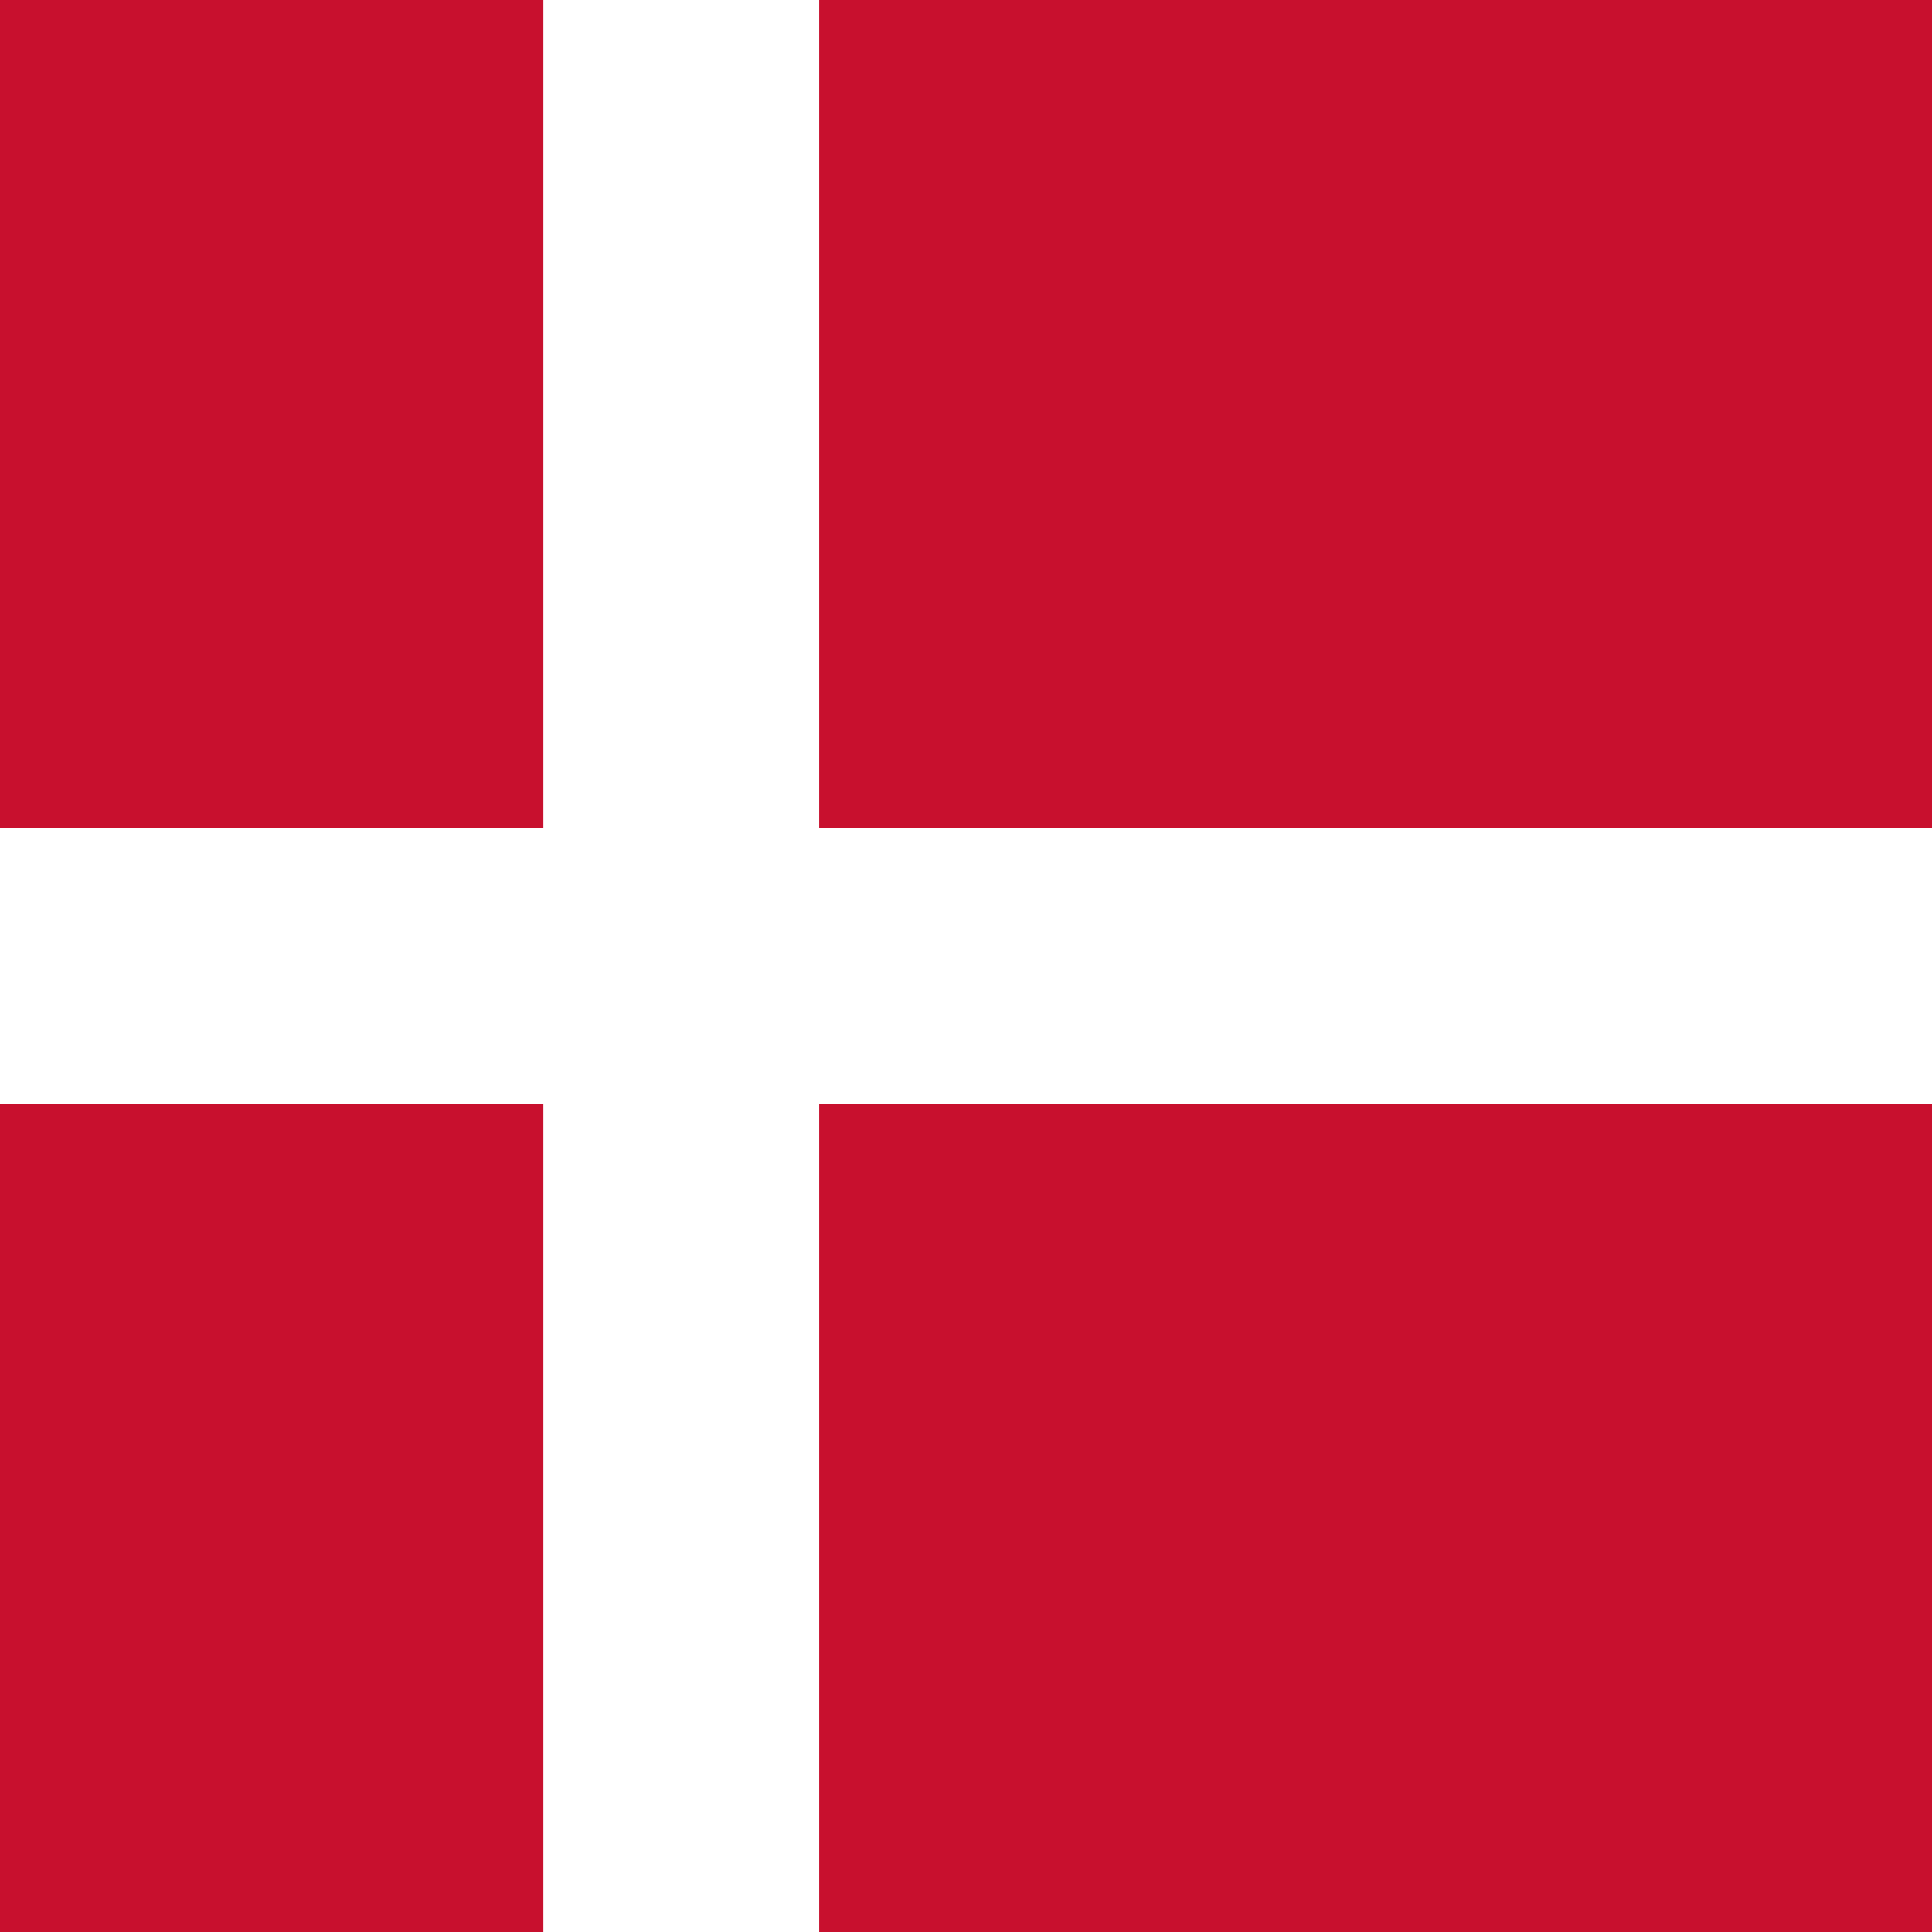<svg viewBox="0 0 512 512" id="flag-icons-dk" xmlns="http://www.w3.org/2000/svg">
  <path d="M0 0h512.1v512H0z" fill="#c8102e"></path>
  <path d="M144 0h73.1v512H144z" fill="#fff"></path>
  <path d="M0 219.4h512.1v73.2H0z" fill="#fff"></path>
</svg>
